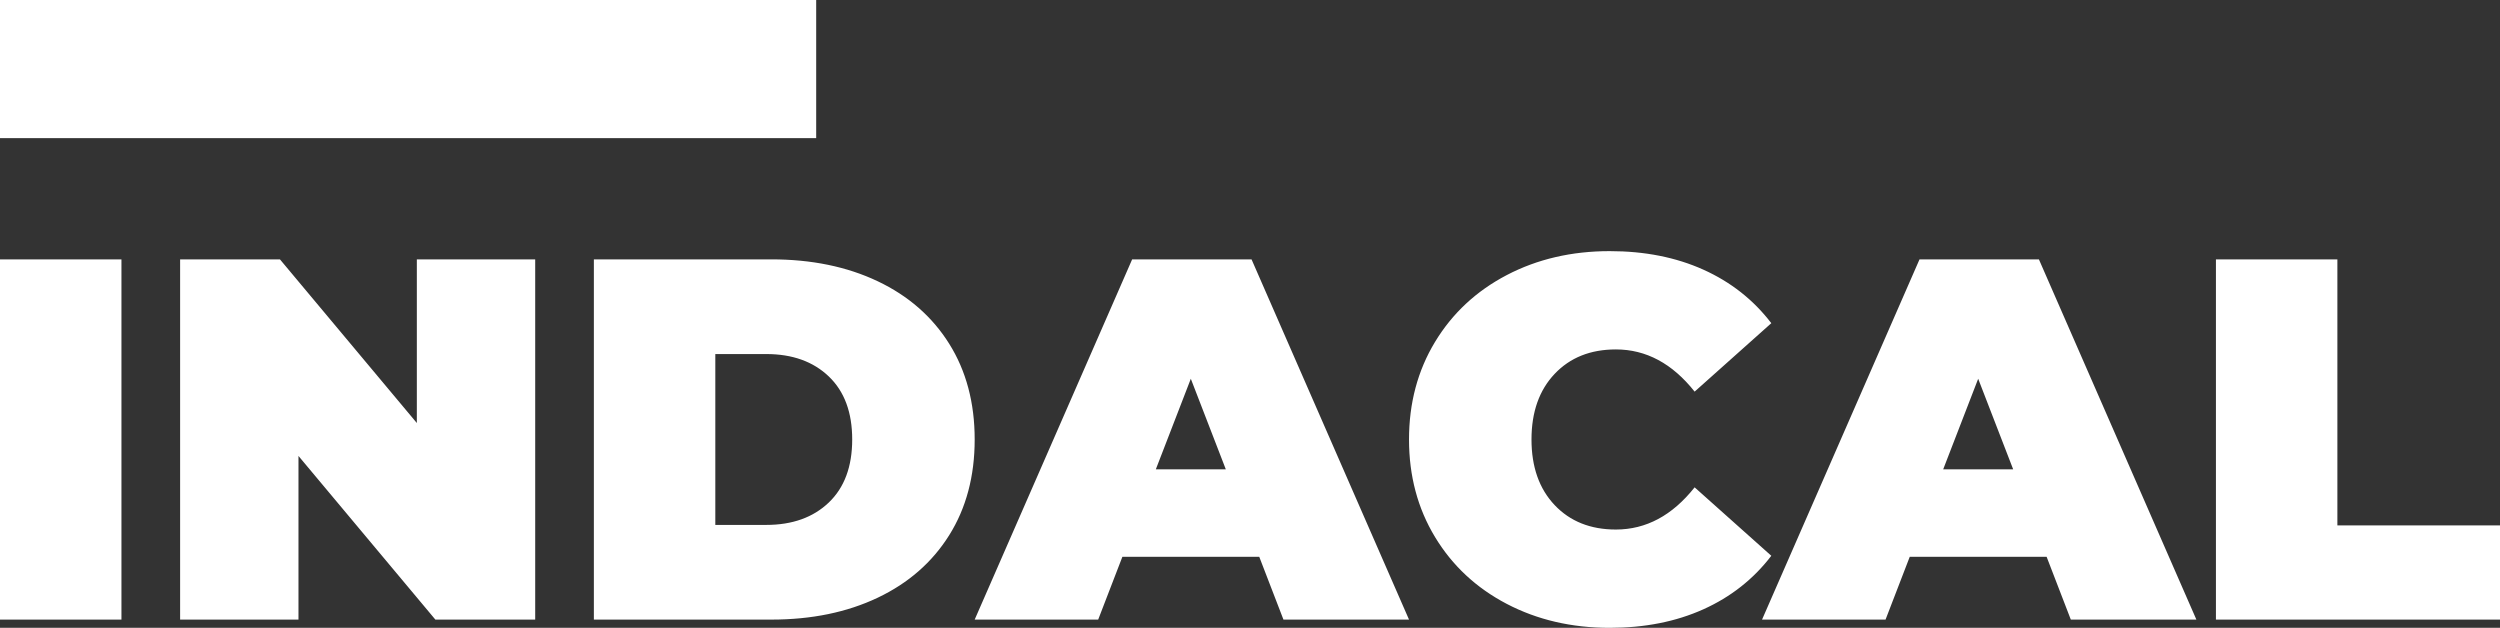 <svg viewBox="575 403.785 380 95.43" width="5000" height="1255.664" xmlns="http://www.w3.org/2000/svg" xmlns:xlink="http://www.w3.org/1999/xlink" preserveAspectRatio="none"><rect x="575" y="403.785" width="380" height="95.43" fill="#333333" stroke="none"/><defs></defs><style>.abTUYkkdPfillColor {fill:#FFFFFF;fill-opacity:1;}.abTUYkkdPstrokeColor-str {stroke:#D9D9D9;stroke-opacity:1;}.aD6z1nYkhcolor {fill:#FFFFFF;fill-opacity:1;}.aD6z1nYkhstrokeColor-str {stroke:#D9D9D9;stroke-opacity:1;}</style><g opacity="1" transform="rotate(0 575 441.957)">
<svg width="380" height="57.258" x="575" y="441.957" version="1.1" preserveAspectRatio="none" viewBox="2.28 -28.64 194.32 29.28">
  <g transform="matrix(1 0 0 1 0 0)" class="aD6z1nYkhcolor"><path id="id-D6z1nYkh7" d="M2.28 0L2.28-28L11.72-28L11.72 0L2.28 0Z M34.68-28L43.88-28L43.88 0L36.12 0L25.48-12.72L25.48 0L16.28 0L16.28-28L24.04-28L34.68-15.28L34.68-28Z M48.44 0L48.44-28L62.24-28Q66.92-28 70.50-26.30Q74.08-24.60 76.06-21.44Q78.04-18.28 78.04-14L78.04-14Q78.04-9.72 76.06-6.56Q74.08-3.40 70.50-1.70Q66.92 0 62.24 0L62.24 0L48.44 0ZM57.88-7.36L61.84-7.36Q64.88-7.36 66.70-9.10Q68.52-10.84 68.52-14L68.52-14Q68.52-17.16 66.70-18.90Q64.88-20.64 61.84-20.64L61.84-20.64L57.88-20.64L57.88-7.36Z M102.04 0L100.16-4.88L89.52-4.88L87.64 0L78.04 0L90.28-28L99.56-28L111.80 0L102.04 0ZM92.12-11.68L97.56-11.68L94.84-18.72L92.12-11.68Z M127.40 0.64Q122.96 0.64 119.40-1.22Q115.84-3.08 113.82-6.42Q111.80-9.76 111.80-14L111.80-14Q111.80-18.24 113.82-21.58Q115.84-24.92 119.40-26.78Q122.96-28.64 127.40-28.64L127.40-28.64Q131.48-28.64 134.68-27.20Q137.88-25.76 139.96-23.04L139.96-23.04L134-17.72Q131.40-21 127.88-21L127.88-21Q124.92-21 123.12-19.10Q121.32-17.20 121.32-14L121.32-14Q121.32-10.80 123.12-8.90Q124.92-7 127.88-7L127.88-7Q131.40-7 134-10.28L134-10.28L139.96-4.96Q137.88-2.24 134.68-0.80Q131.48 0.64 127.40 0.64L127.40 0.64Z M163.24 0L161.36-4.88L150.72-4.88L148.84 0L139.24 0L151.48-28L160.76-28L173.00 0L163.24 0ZM153.32-11.68L158.76-11.68L156.04-18.72L153.32-11.68Z M174.52 0L174.52-28L183.96-28L183.96-7.32L196.60-7.32L196.60 0L174.52 0Z"/></g>
</svg>
</g><g opacity="1" transform="rotate(0 575 403.785)">
<svg width="124.06" height="20.995" x="575" y="403.785" version="1.1" preserveAspectRatio="none" viewBox="0 0 124.06 20.995">
  <rect x="0" y="0" width="124.06" height="20.995" class="abTUYkkdPfillColor abTUYkkdPstrokeColor-str" style="stroke-width:0;" rx="0%" ry="0%" />
</svg>
</g></svg>